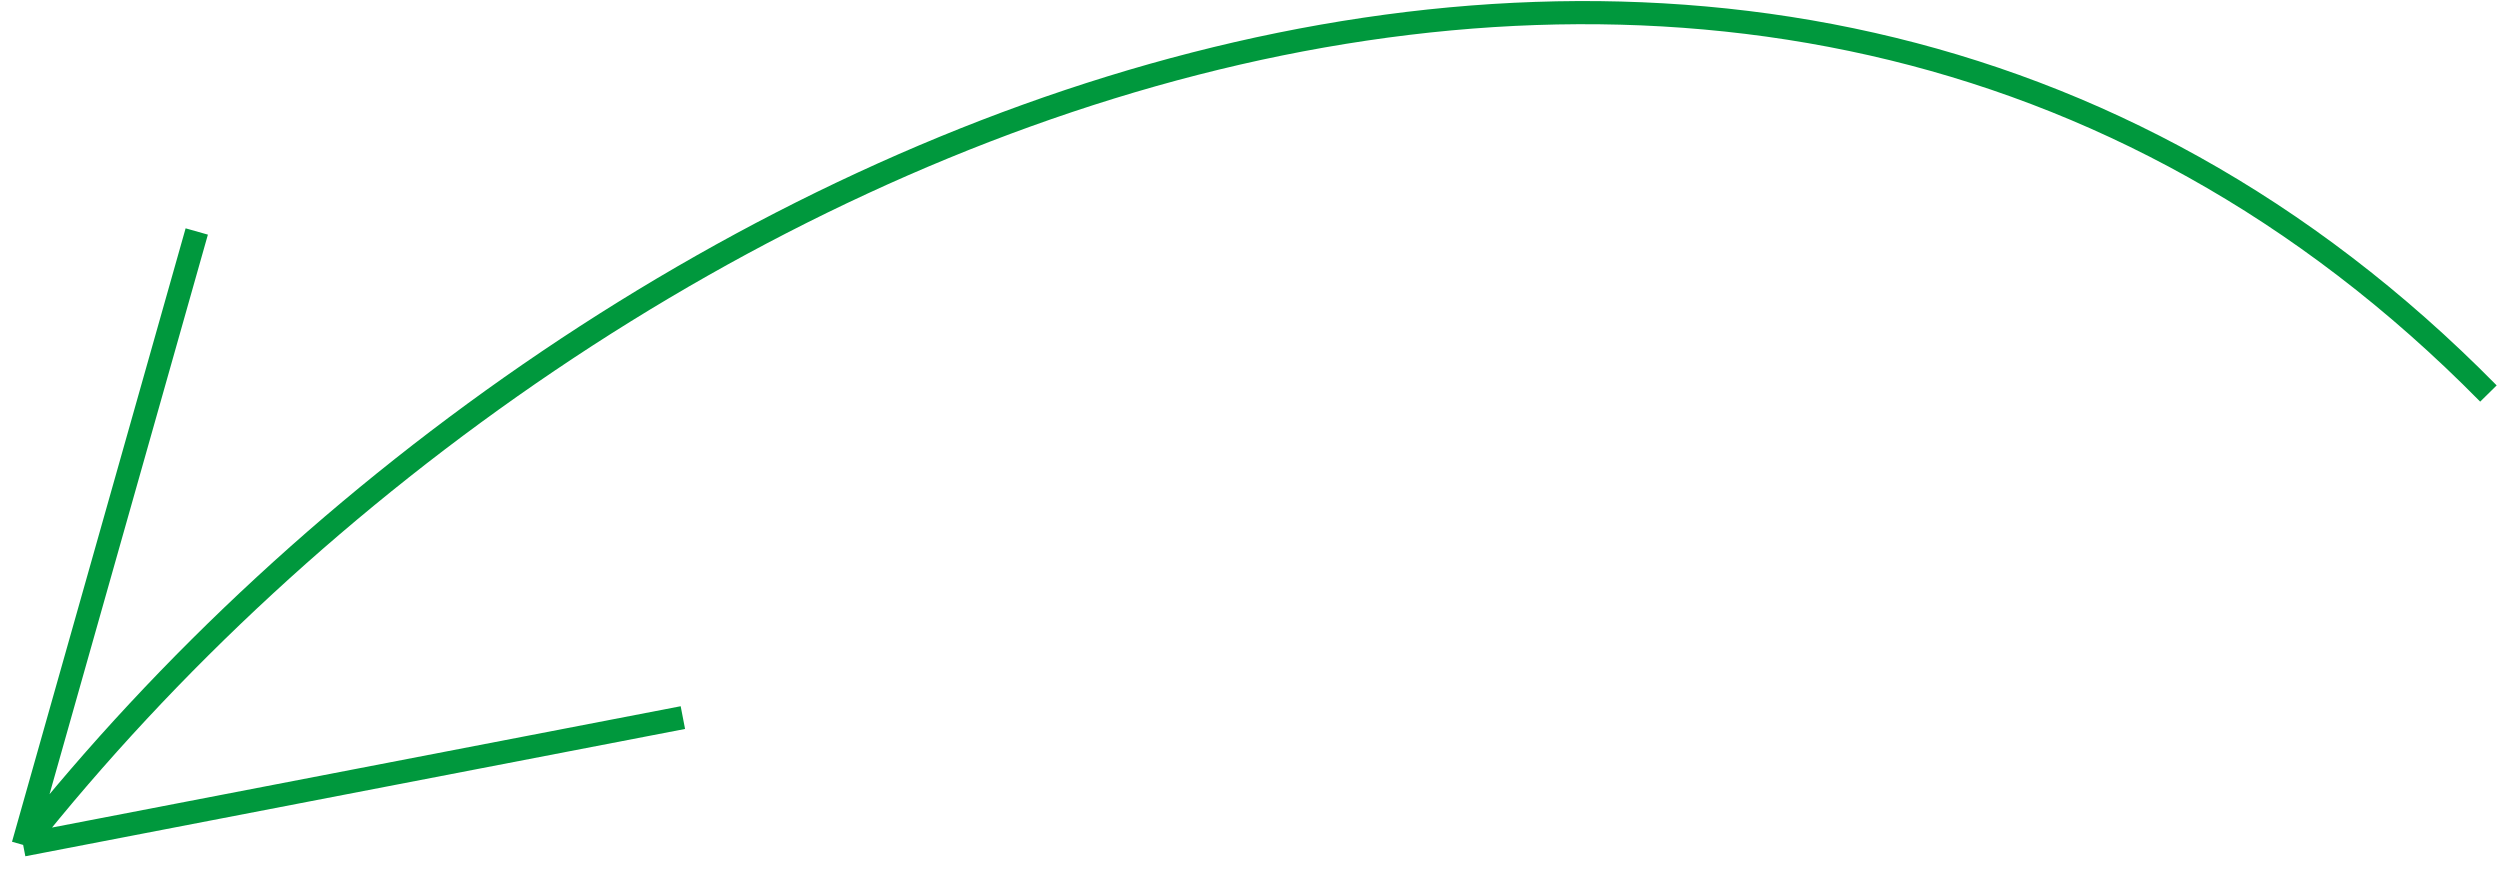 <?xml version="1.0" encoding="UTF-8"?> <svg xmlns="http://www.w3.org/2000/svg" width="108" height="38" viewBox="0 0 108 38" fill="none"> <path d="M1 36.5C26 5 75.5 -15.5 107.5 17M1 36.5L8.5 10M1 36.5L29.5 31" stroke="#00983D"></path> </svg> 